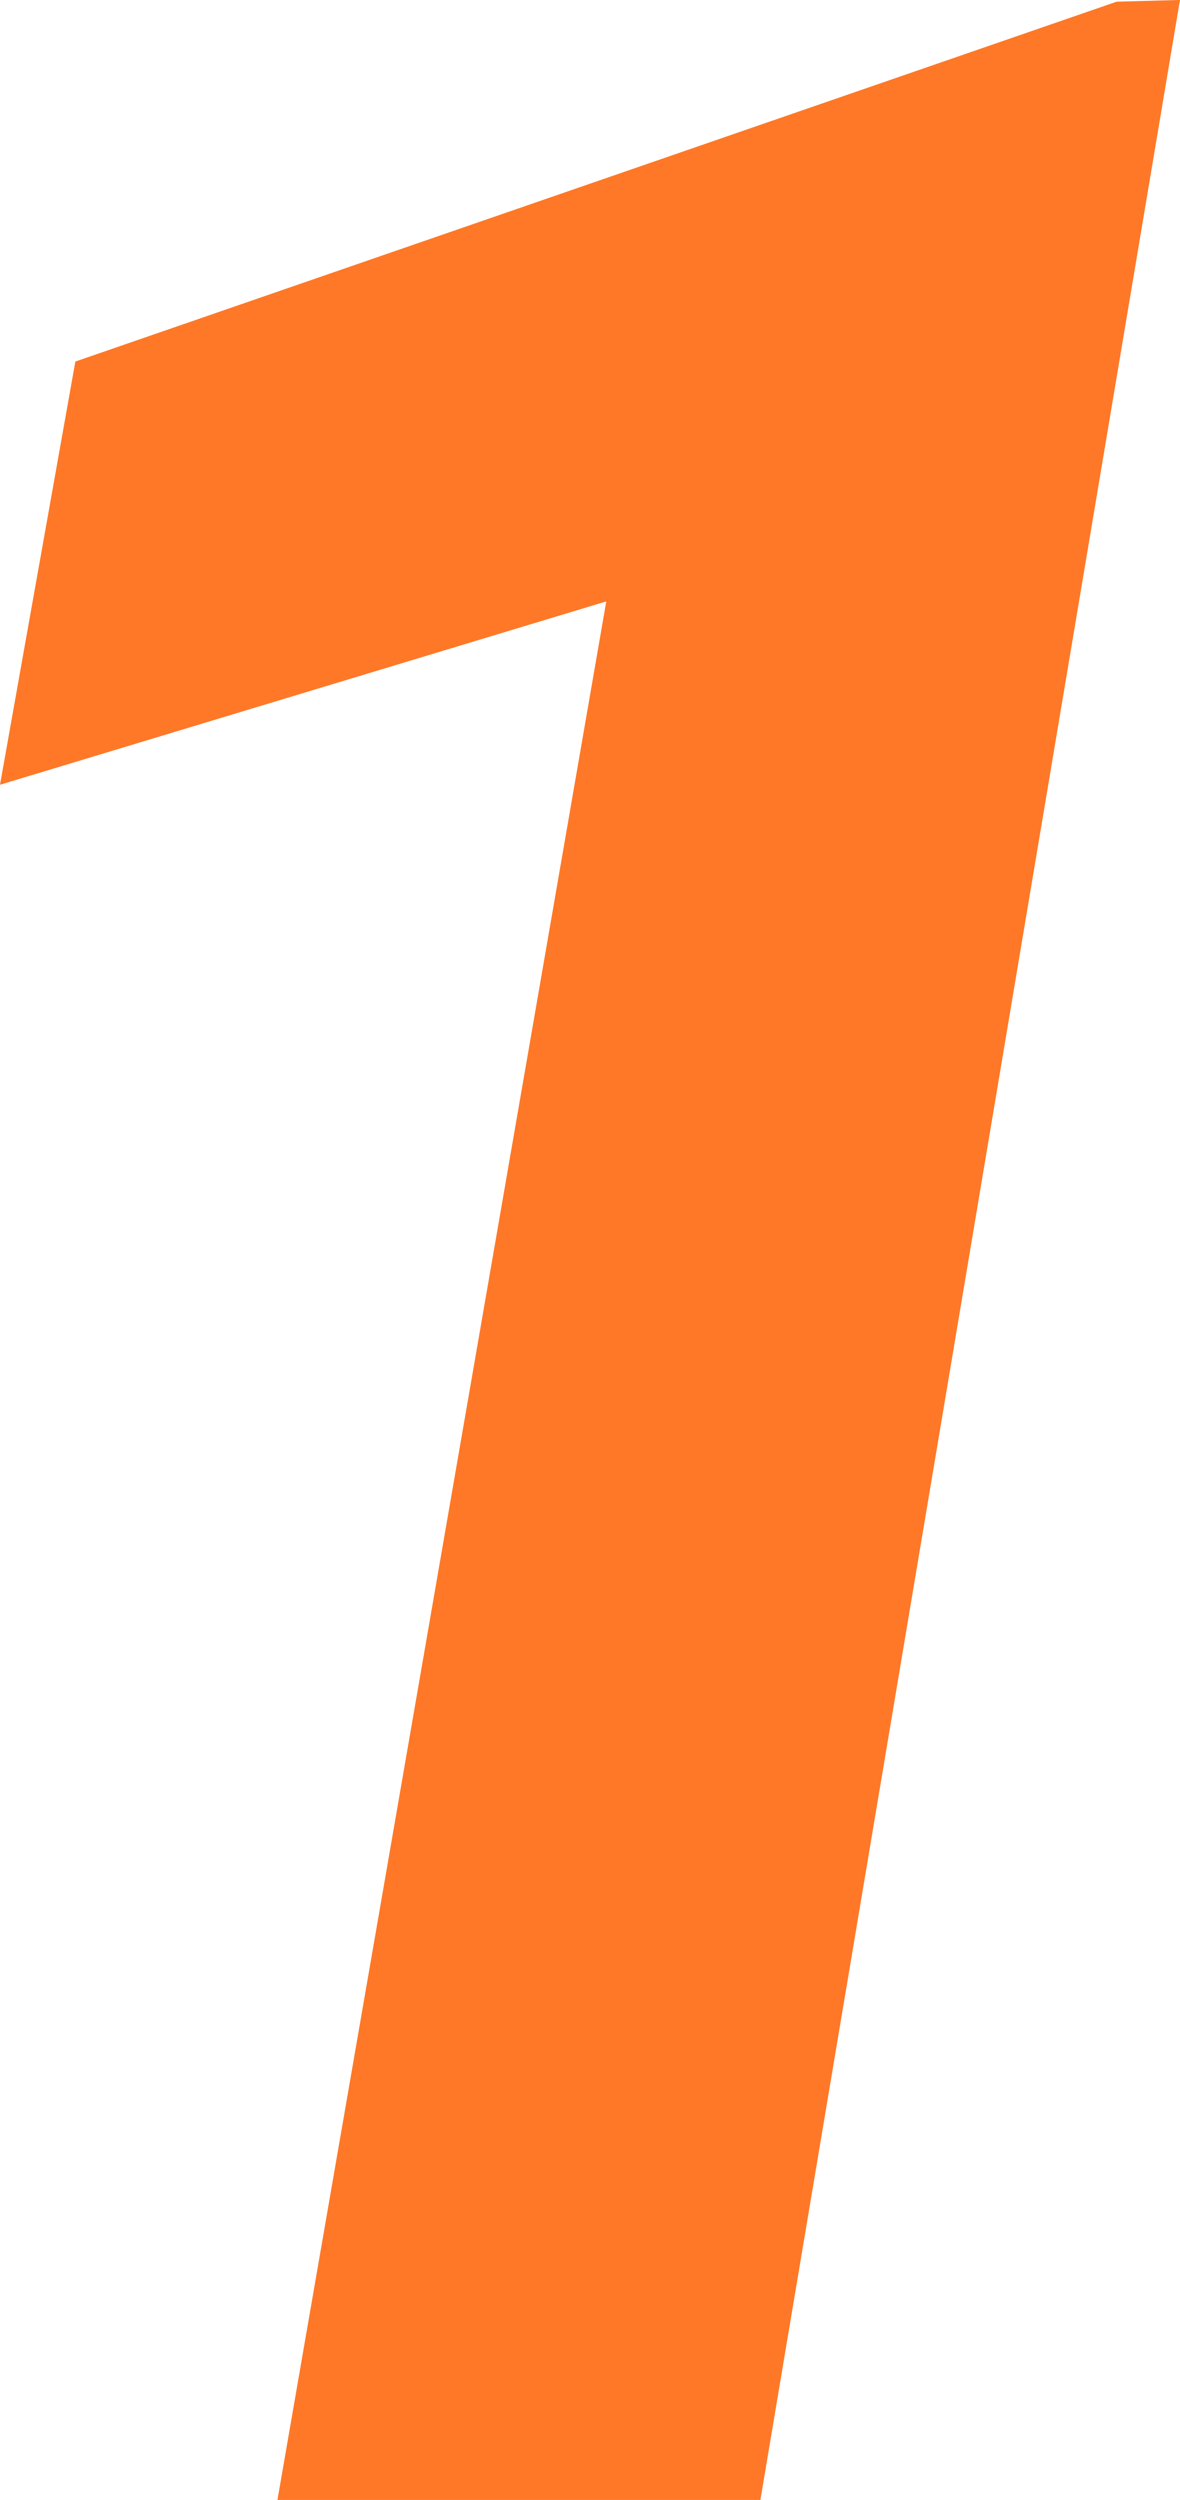 <svg xmlns="http://www.w3.org/2000/svg" width="36.334" height="76.939" viewBox="0 0 36.334 76.939"><path id="number-1-vector" d="M5.221,0H-9.65L.475-58.43l-18.668,5.643,2.32-13.025L16.189-76.887l1.951-.053Z" transform="translate(18.193 76.939)" fill="#fe7827"></path></svg>